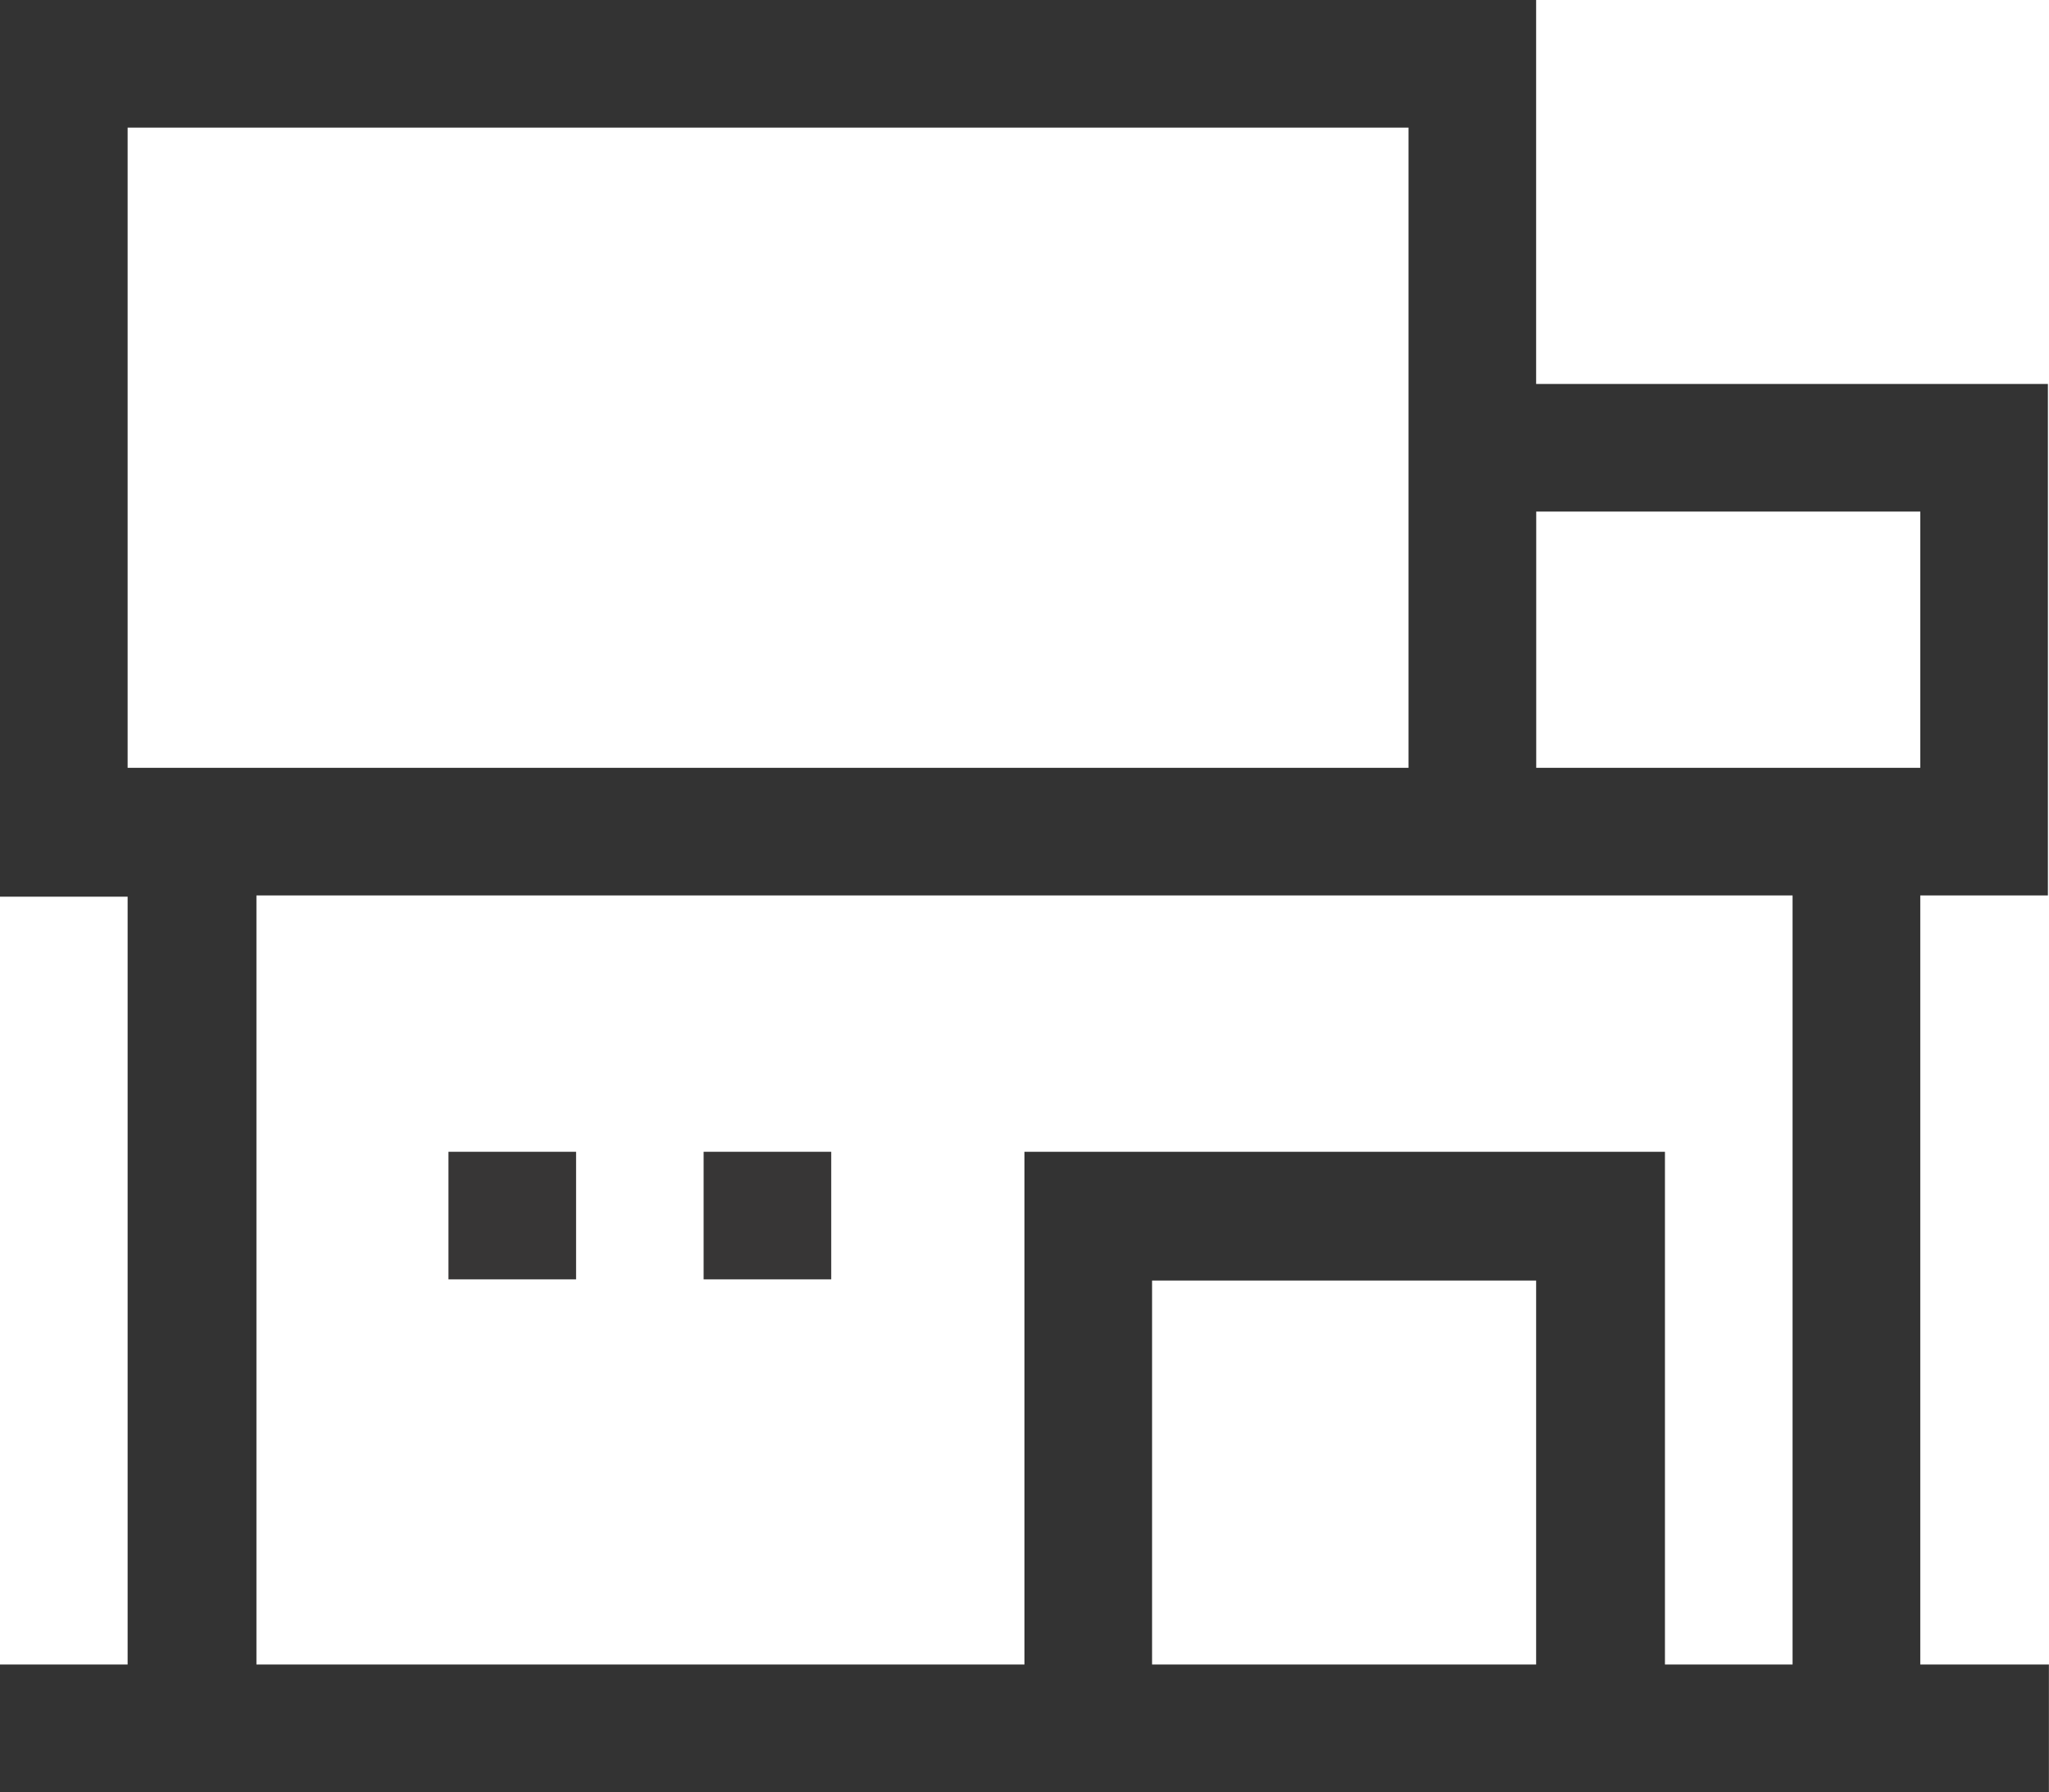 <svg xmlns="http://www.w3.org/2000/svg" viewBox="11702 -13663 22.301 19.51">
  <defs>
    <style>
      .cls-1 {
        fill: #373636;
      }

      .cls-2 {
        fill: #333;
      }
    </style>
  </defs>
  <g id="Group_1880" data-name="Group 1880" transform="translate(11702 -13663)">
    <rect id="Rectangle_572" data-name="Rectangle 572" class="cls-1" width="1.389" height="1.389" transform="translate(4.881 12.539)"/>
    <rect id="Rectangle_573" data-name="Rectangle 573" class="cls-1" width="1.389" height="1.389" transform="translate(7.658 12.539)"/>
    <path id="Path_125" data-name="Path 125" class="cls-2" d="M16.719,4.18V.7h0V0H0V9.762H1.389v8.359H0V19.51H22.3V18.121H20.9V9.748h1.389V4.18ZM1.389,1.389H15.33V8.359H1.389Zm15.33,16.732h-4.18v-4.18h4.18Zm2.791,0H18.121V12.539H11.15v5.582H2.791V9.748H19.51ZM20.9,8.359h-4.18V5.569H20.9Z"/>
  </g>
</svg>